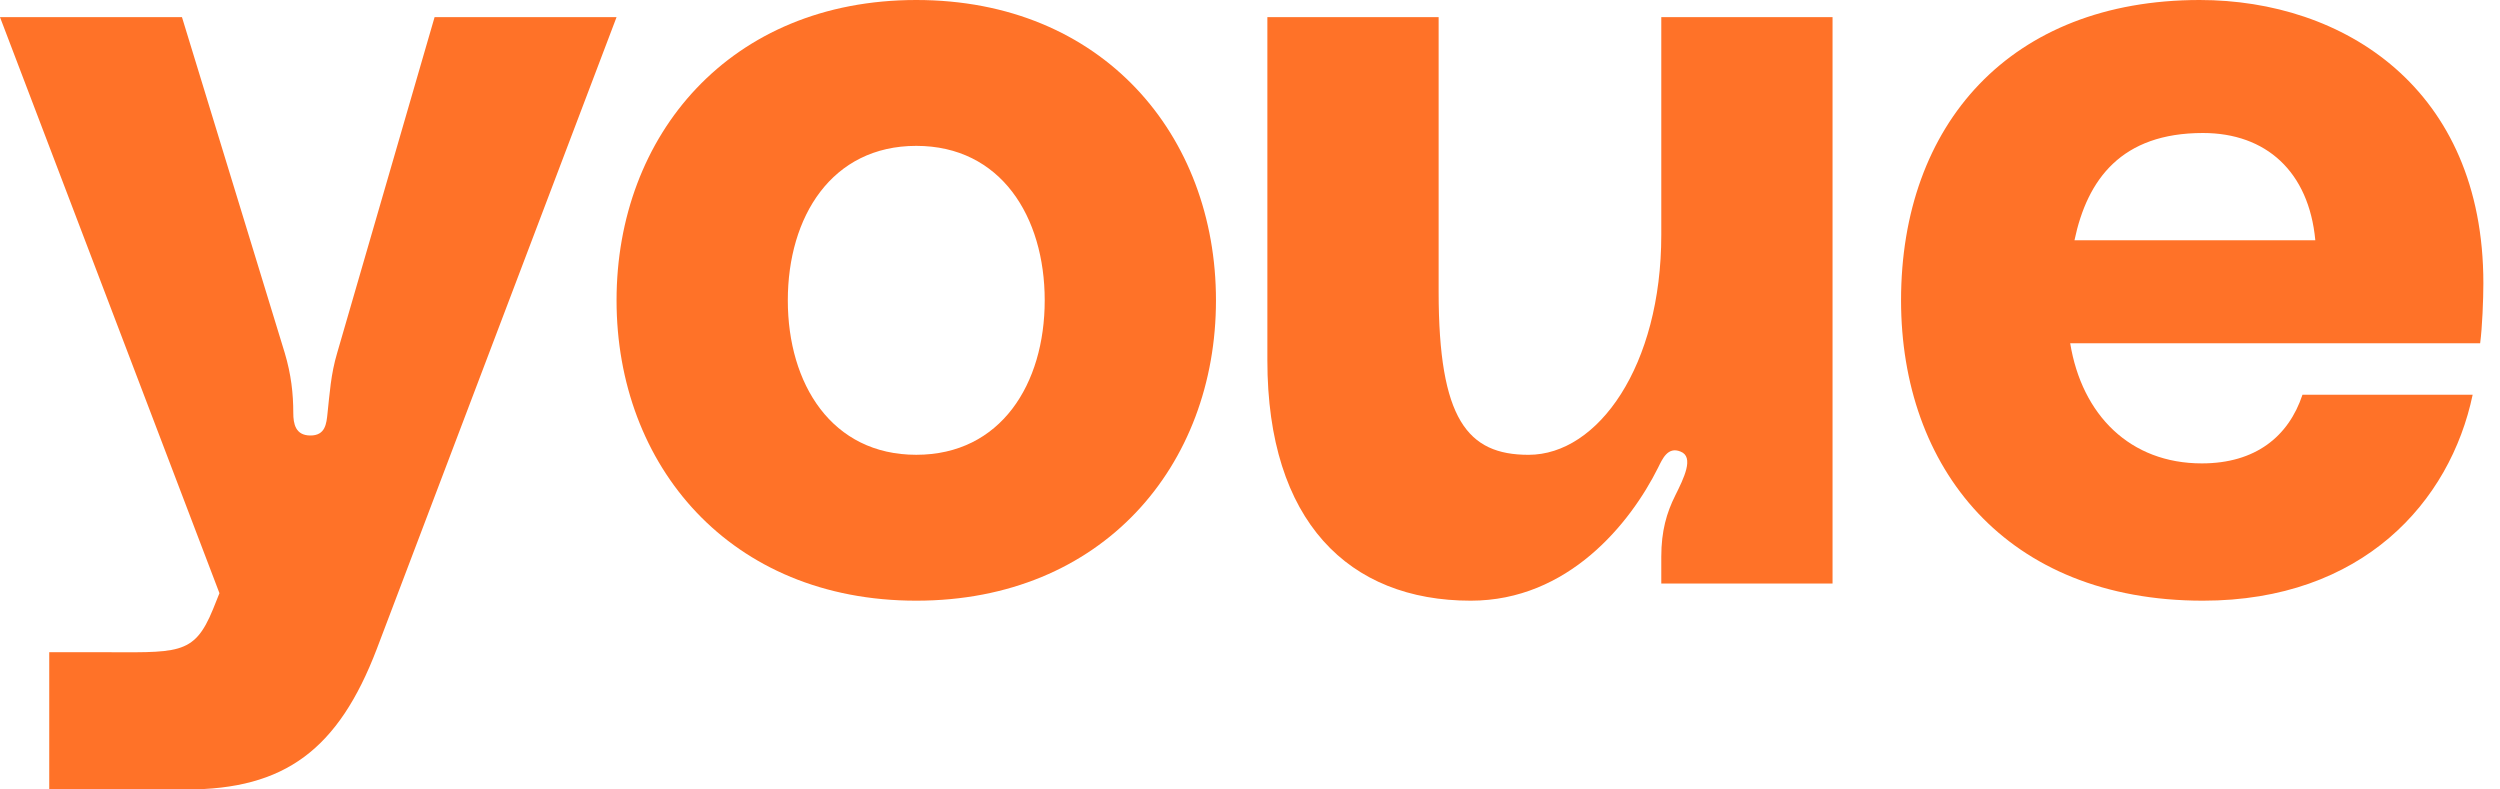 <svg width="95" height="30" viewBox="0 0 95 30" fill="none" xmlns="http://www.w3.org/2000/svg">
	<g id="youe">
		<path id="Path"
			d="M0 0.652L8.339 22.541L8.094 23.152C7.362 24.946 6.752 24.783 3.661 24.783H1.871V30H7.078C10.82 30 12.854 28.492 14.318 24.66L23.429 0.652H16.514L12.813 13.41C12.569 14.226 12.528 14.959 12.447 15.693C12.406 16.101 12.365 16.549 11.796 16.549C11.226 16.549 11.145 16.101 11.145 15.693C11.145 14.959 11.064 14.226 10.82 13.41L6.915 0.652H0Z"
			fill="#FF7228" />
		<path id="Shape"
			d="M34.818 0C27.74 0 23.429 5.136 23.429 11.413C23.429 17.69 27.74 22.826 34.818 22.826C41.895 22.826 46.207 17.69 46.207 11.413C46.207 5.136 41.895 0 34.818 0ZM34.818 17.282C31.605 17.282 29.937 14.592 29.937 11.413C29.937 8.234 31.605 5.543 34.818 5.543C38.031 5.543 39.699 8.234 39.699 11.413C39.699 14.592 38.031 17.282 34.818 17.282Z"
			fill="#FF7228" />
		<path id="Path_2"
			d="M55.889 22.826C59.59 22.826 61.949 19.891 63.007 17.772C63.169 17.446 63.373 16.957 63.861 17.16C64.39 17.364 63.983 18.179 63.658 18.832C63.332 19.484 63.129 20.177 63.129 21.155V22.174H69.637V0.652H63.129V8.927C63.129 13.9 60.729 17.283 58.085 17.283C55.767 17.283 54.668 15.938 54.668 11.087V0.652H48.16V13.696C48.16 19.81 51.252 22.826 55.889 22.826Z"
			fill="#FF7228" />
		<path id="Shape_2"
			d="M94.368 10.761C94.368 3.342 89.039 0 83.589 0C76.389 0 72.24 4.728 72.24 11.413C72.24 17.772 76.226 22.826 83.711 22.826C89.771 22.826 93.107 19.076 93.961 15H87.494C86.965 16.59 85.704 17.609 83.67 17.609C80.945 17.609 79.114 15.774 78.667 13.043H94.246C94.327 12.432 94.368 11.372 94.368 10.761ZM83.711 5.054C86.111 5.054 87.738 6.522 87.982 9.13H78.83C79.318 6.807 80.619 5.054 83.711 5.054Z"
			fill="#FF7228" />
	</g>
</svg>